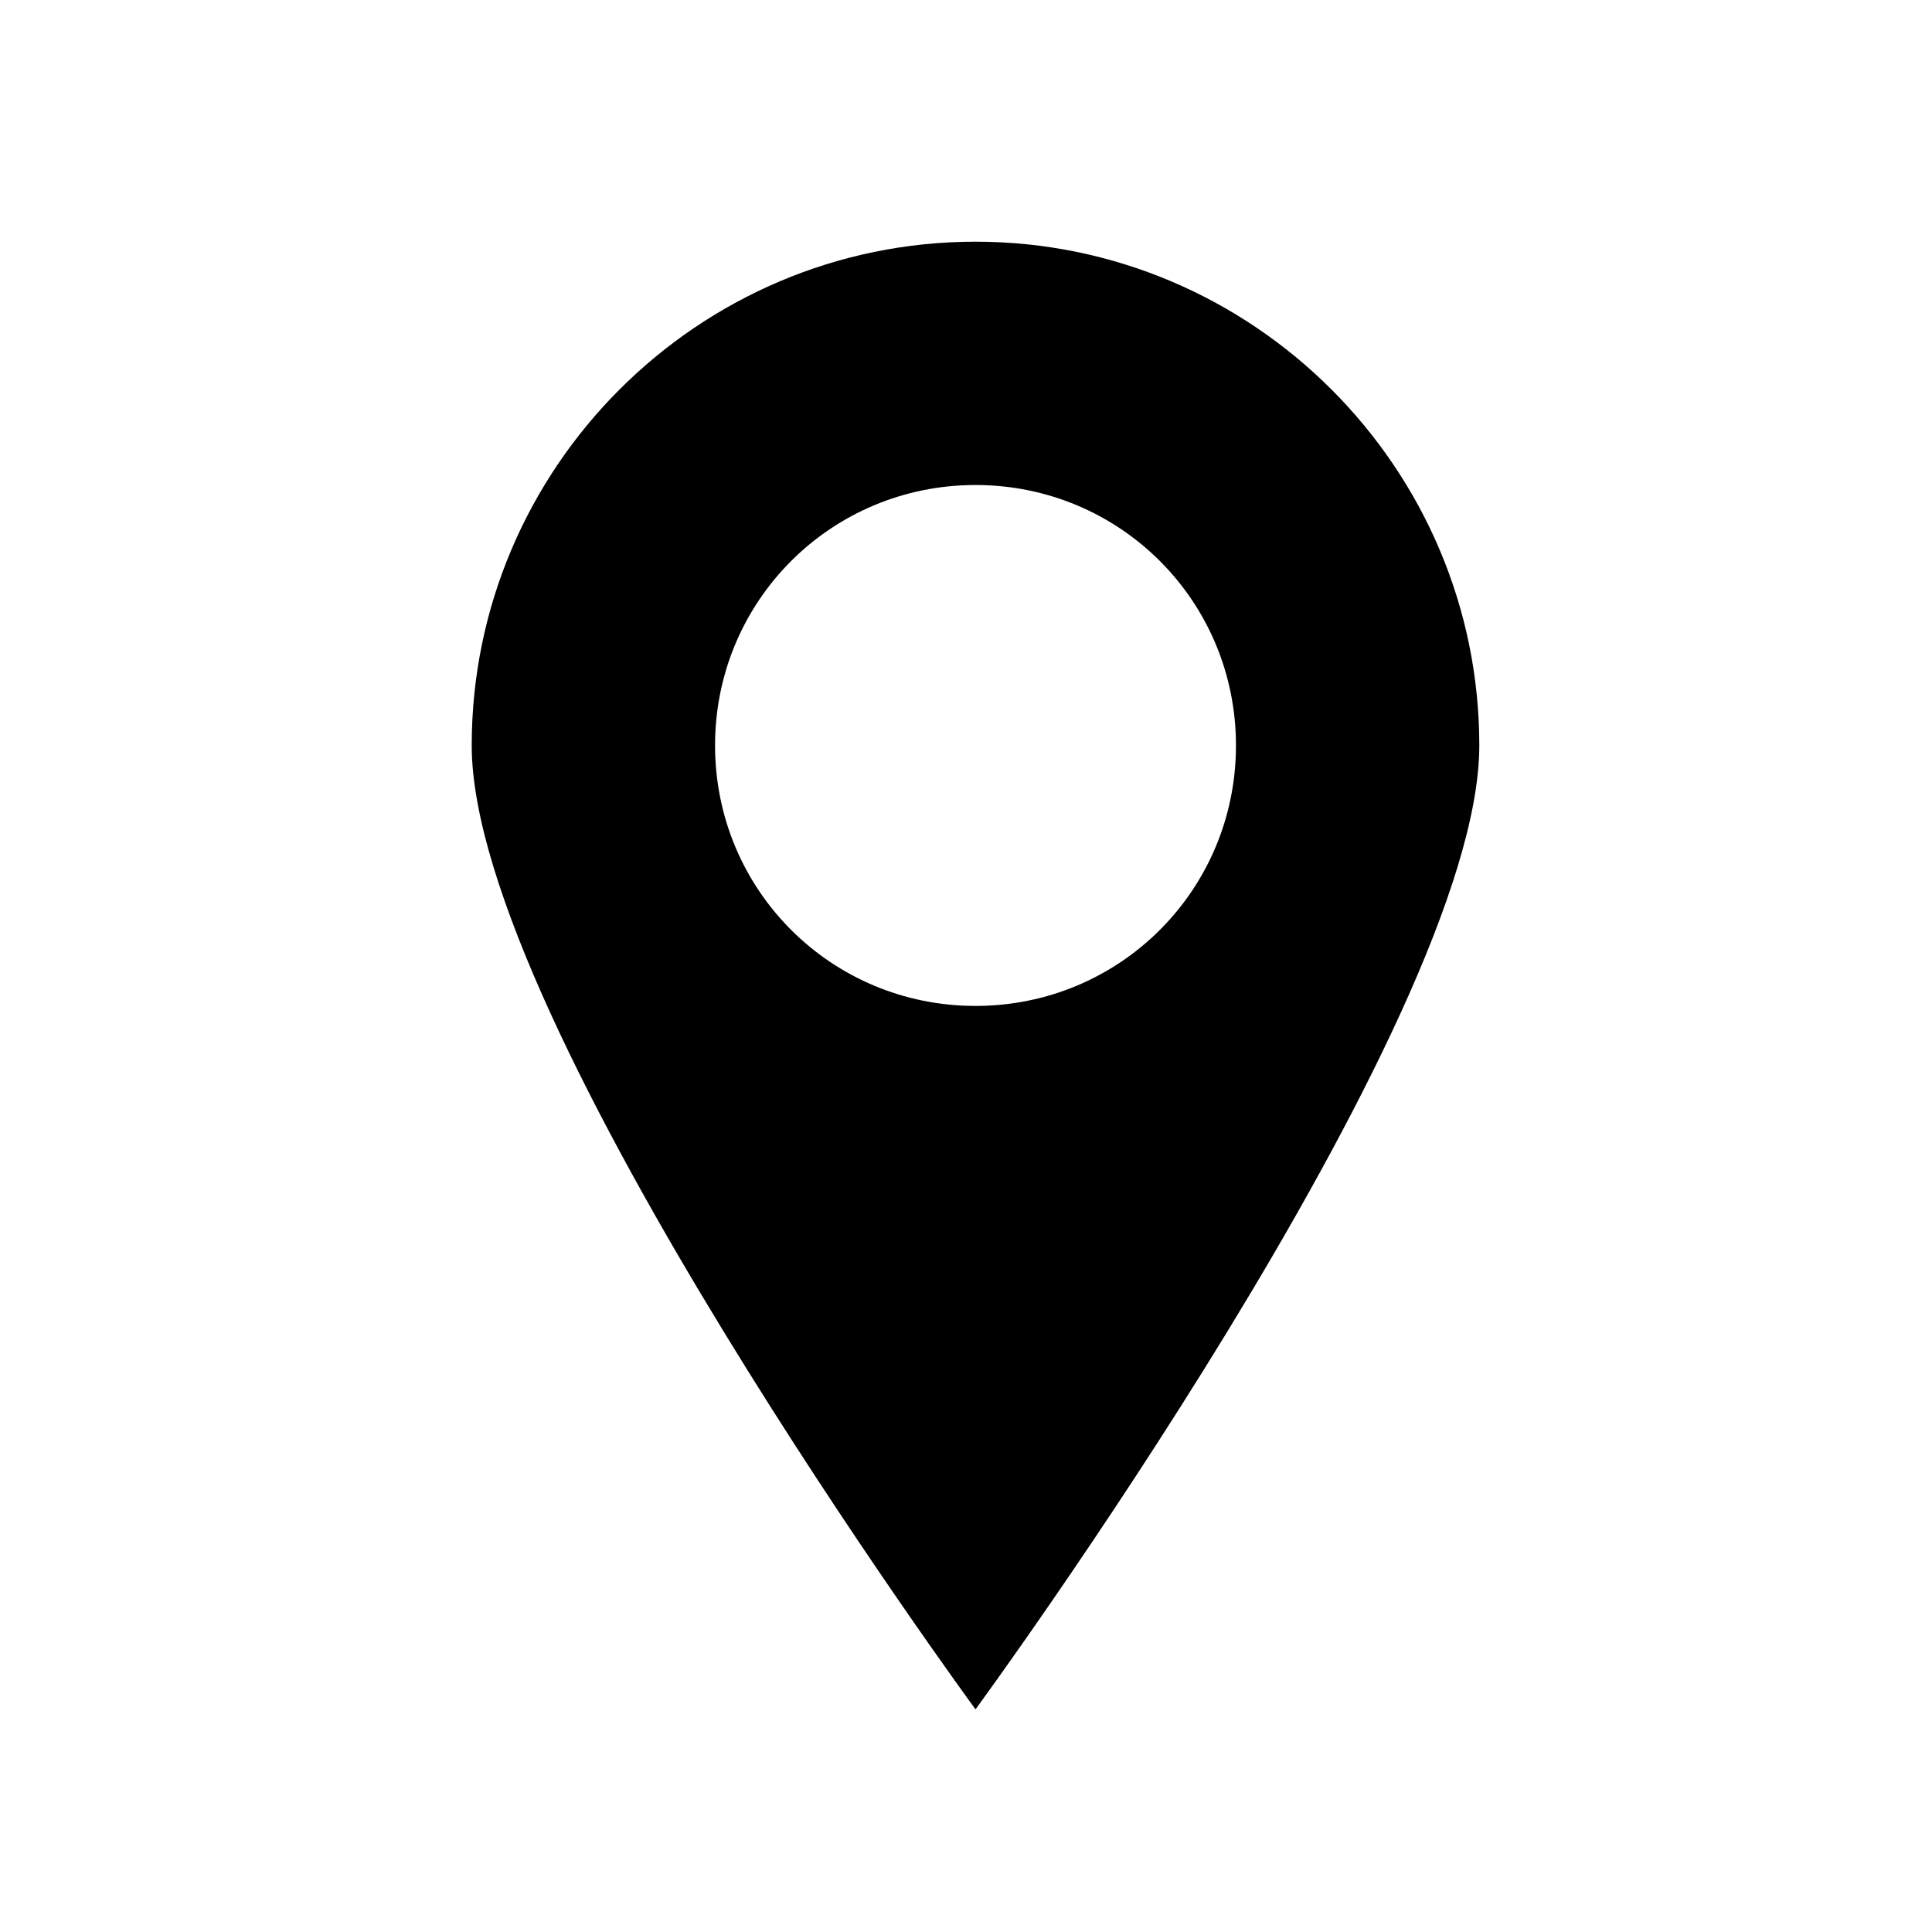 <?xml version="1.0" encoding="UTF-8"?>
<!-- Uploaded to: SVG Repo, www.svgrepo.com, Generator: SVG Repo Mixer Tools -->
<svg fill="#000000" width="800px" height="800px" version="1.1" viewBox="144 144 512 512" xmlns="http://www.w3.org/2000/svg">
 <path d="m402.52 208.05c-73.555 0-133.51 59.953-133.51 133.51 0 73.559 133.51 255.43 133.51 255.43s133.51-181.88 133.51-255.43c0-73.555-59.953-133.51-133.51-133.51zm0 202.53c-38.289 0-69.023-30.73-69.023-69.023 0-38.289 30.73-69.023 69.023-69.023 38.289 0 69.023 30.73 69.023 69.023 0 38.293-30.73 69.023-69.023 69.023z"/>
</svg>